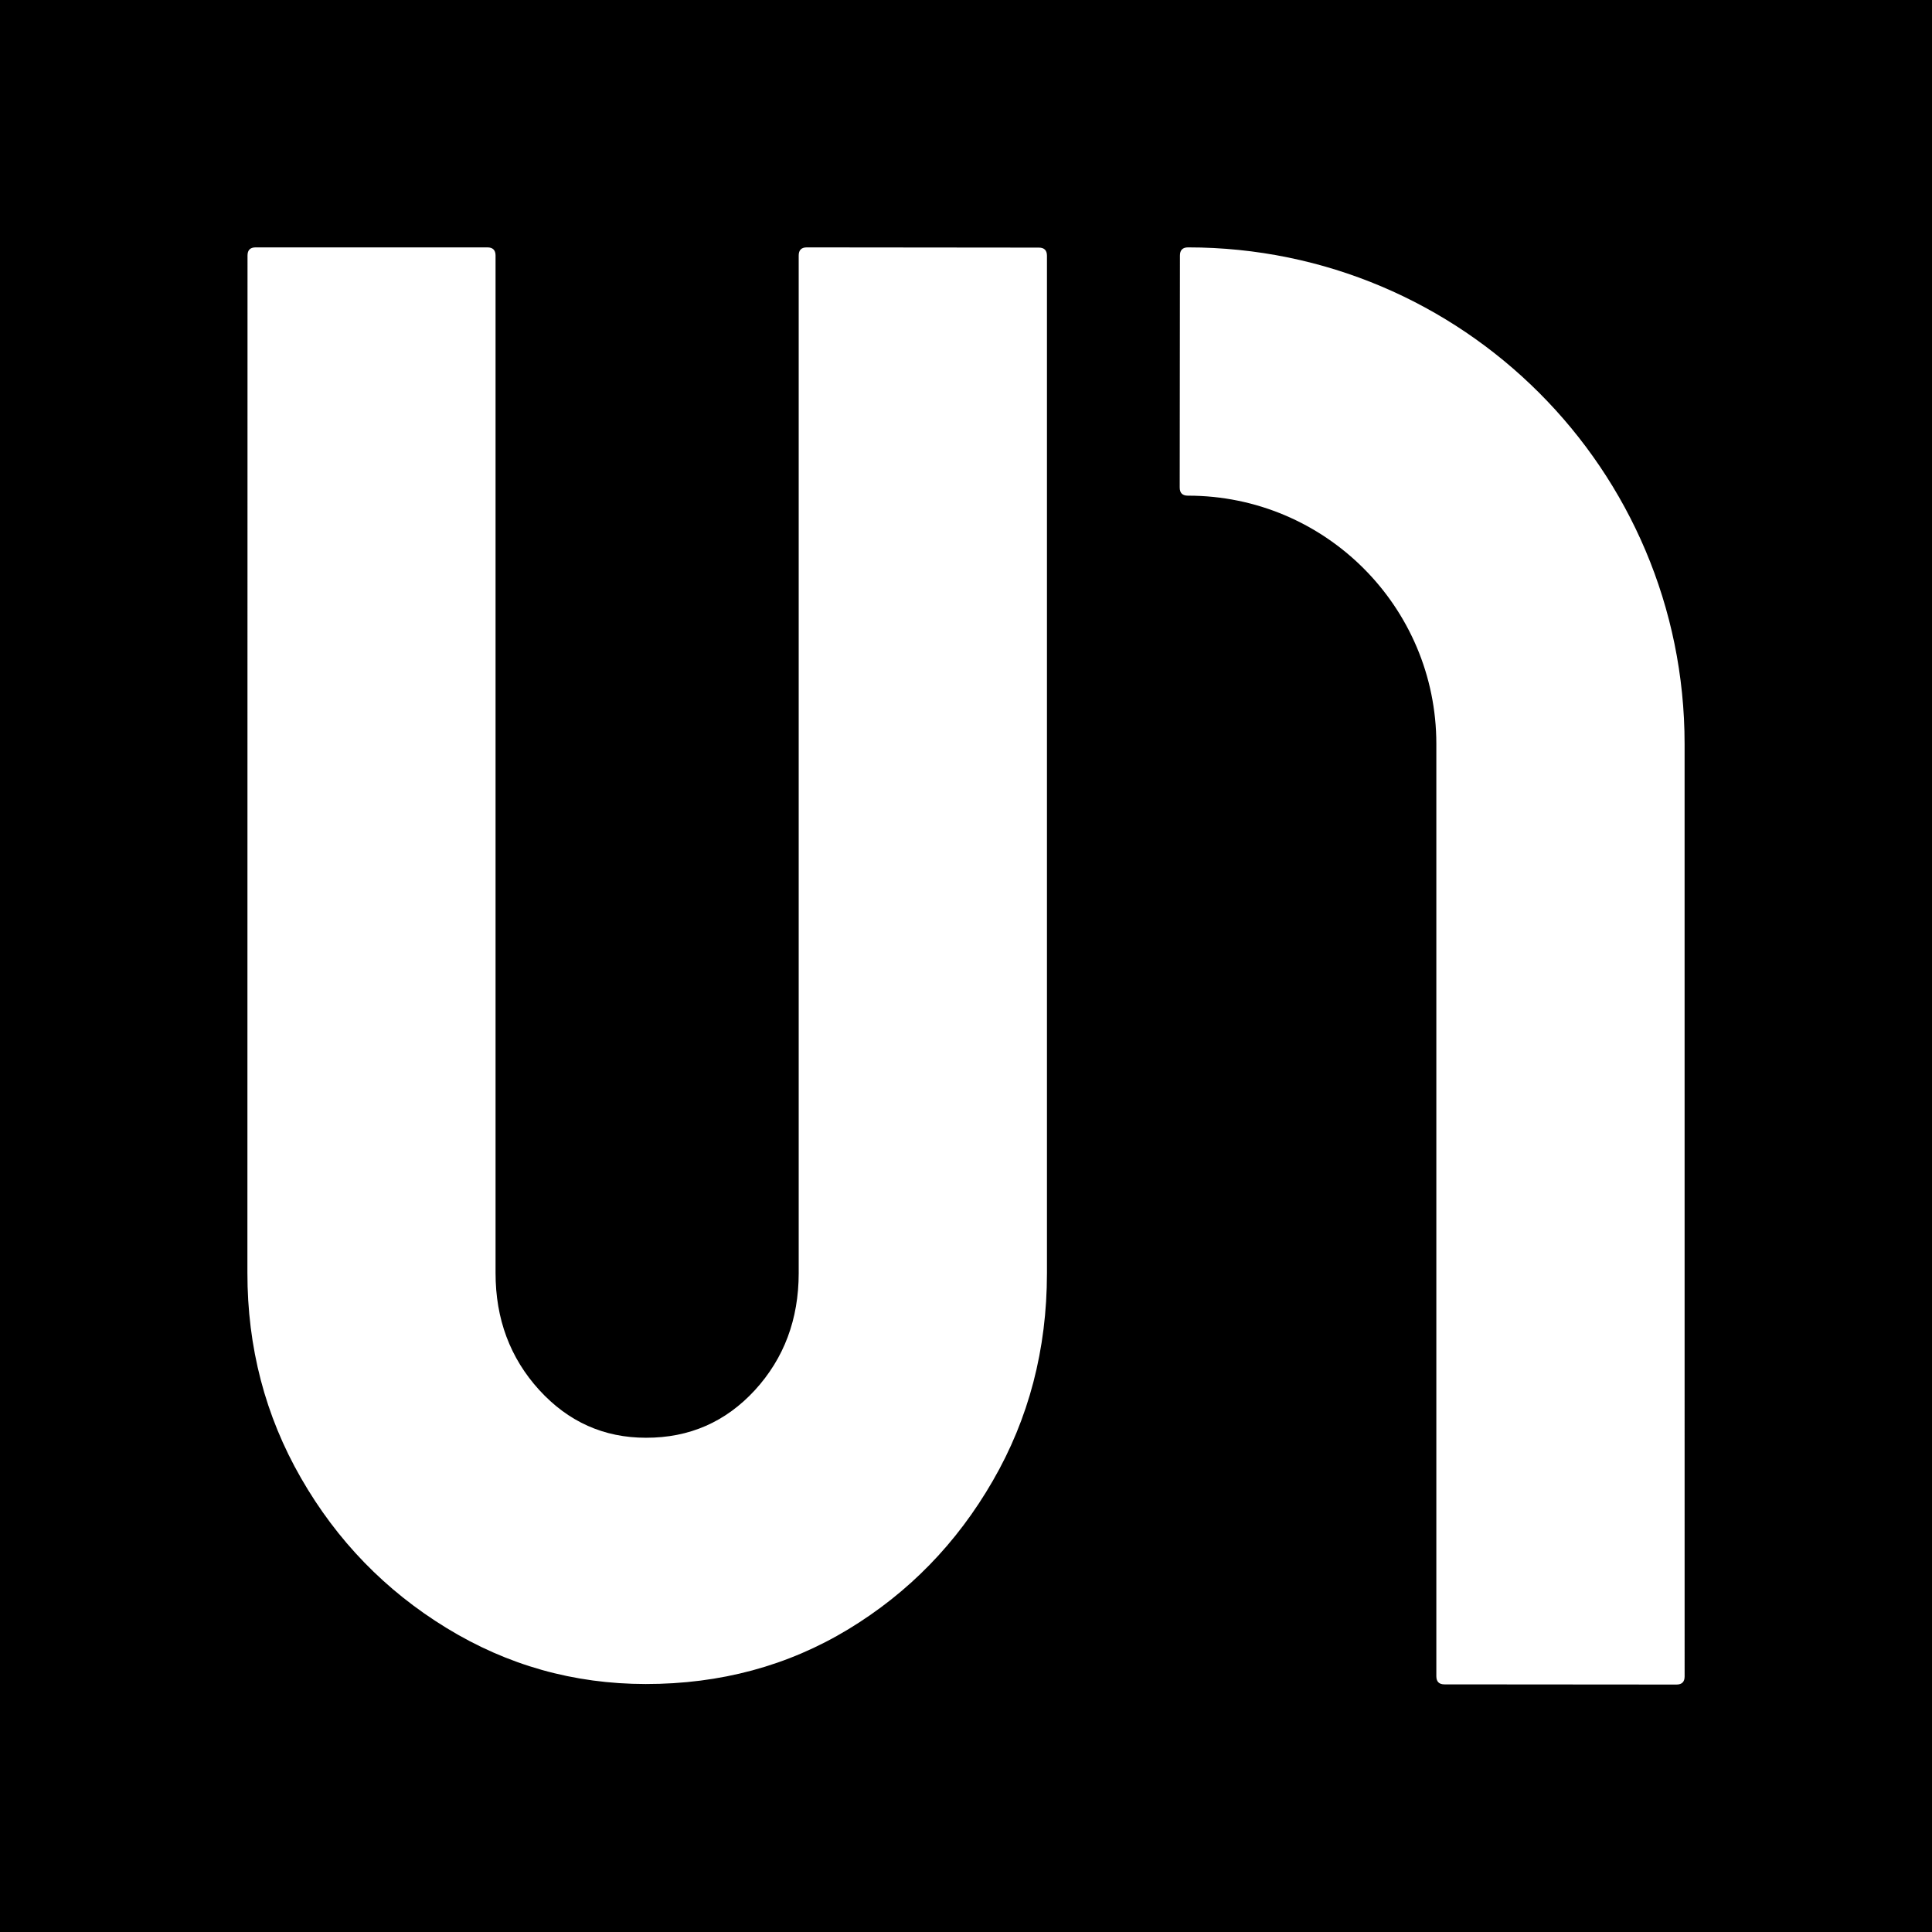 <?xml version="1.0" encoding="utf-8"?>
<!-- Generator: Adobe Illustrator 16.0.4, SVG Export Plug-In . SVG Version: 6.00 Build 0)  -->
<!DOCTYPE svg PUBLIC "-//W3C//DTD SVG 1.1//EN" "http://www.w3.org/Graphics/SVG/1.1/DTD/svg11.dtd">
<svg version="1.1" id="Ebene_1" xmlns="http://www.w3.org/2000/svg" xmlns:xlink="http://www.w3.org/1999/xlink" x="0px" y="0px"
	 width="1333.333px" height="1333.333px" viewBox="0 0 1333.333 1333.333" enable-background="new 0 0 1333.333 1333.333"
	 xml:space="preserve">
<path d="M0,0v1333.32h1333.332V0H0z M722.536,878.83c-0.046,52.468-12.546,100.215-37.4,143.175
	c-24.827,43.084-58.107,77.186-99.735,102.429c-41.705,25.243-88.29,37.789-139.769,37.757
	c-49.635-0.03-95.491-12.946-137.569-38.716c-42.078-25.77-75.528-60.214-100.278-103.327
	c-24.762-43.054-37.089-90.351-37.044-141.86l0.079-701.953c0-3.732,1.858-5.606,5.62-5.606h159.933
	c3.701,0,5.622,1.874,5.622,5.606v702.139c-0.03,31.841,10.066,58.756,30.121,80.78c20.087,21.99,44.618,32.986,73.672,32.986
	c29.967,0.061,54.961-10.872,75.204-32.863c20.101-21.977,30.184-48.861,30.214-80.717V176.334c0-3.718,1.842-5.606,5.622-5.606
	l160.117,0.154c3.718,0,5.592,1.89,5.592,5.606V878.83z M1156.985,1162.563l-160.116-0.124c-3.732,0-5.606-1.891-5.606-5.606
	V513.404c0-94.609-76.738-171.331-171.347-171.331h-0.154c-3.718,0-5.605-1.843-5.605-5.622l0.153-160.117
	c0-3.732,1.891-5.606,5.606-5.606c189.25,0,342.675,153.412,342.675,342.676l0.017,643.553
	C1162.607,1160.672,1160.765,1162.563,1156.985,1162.563z"/>
</svg>
